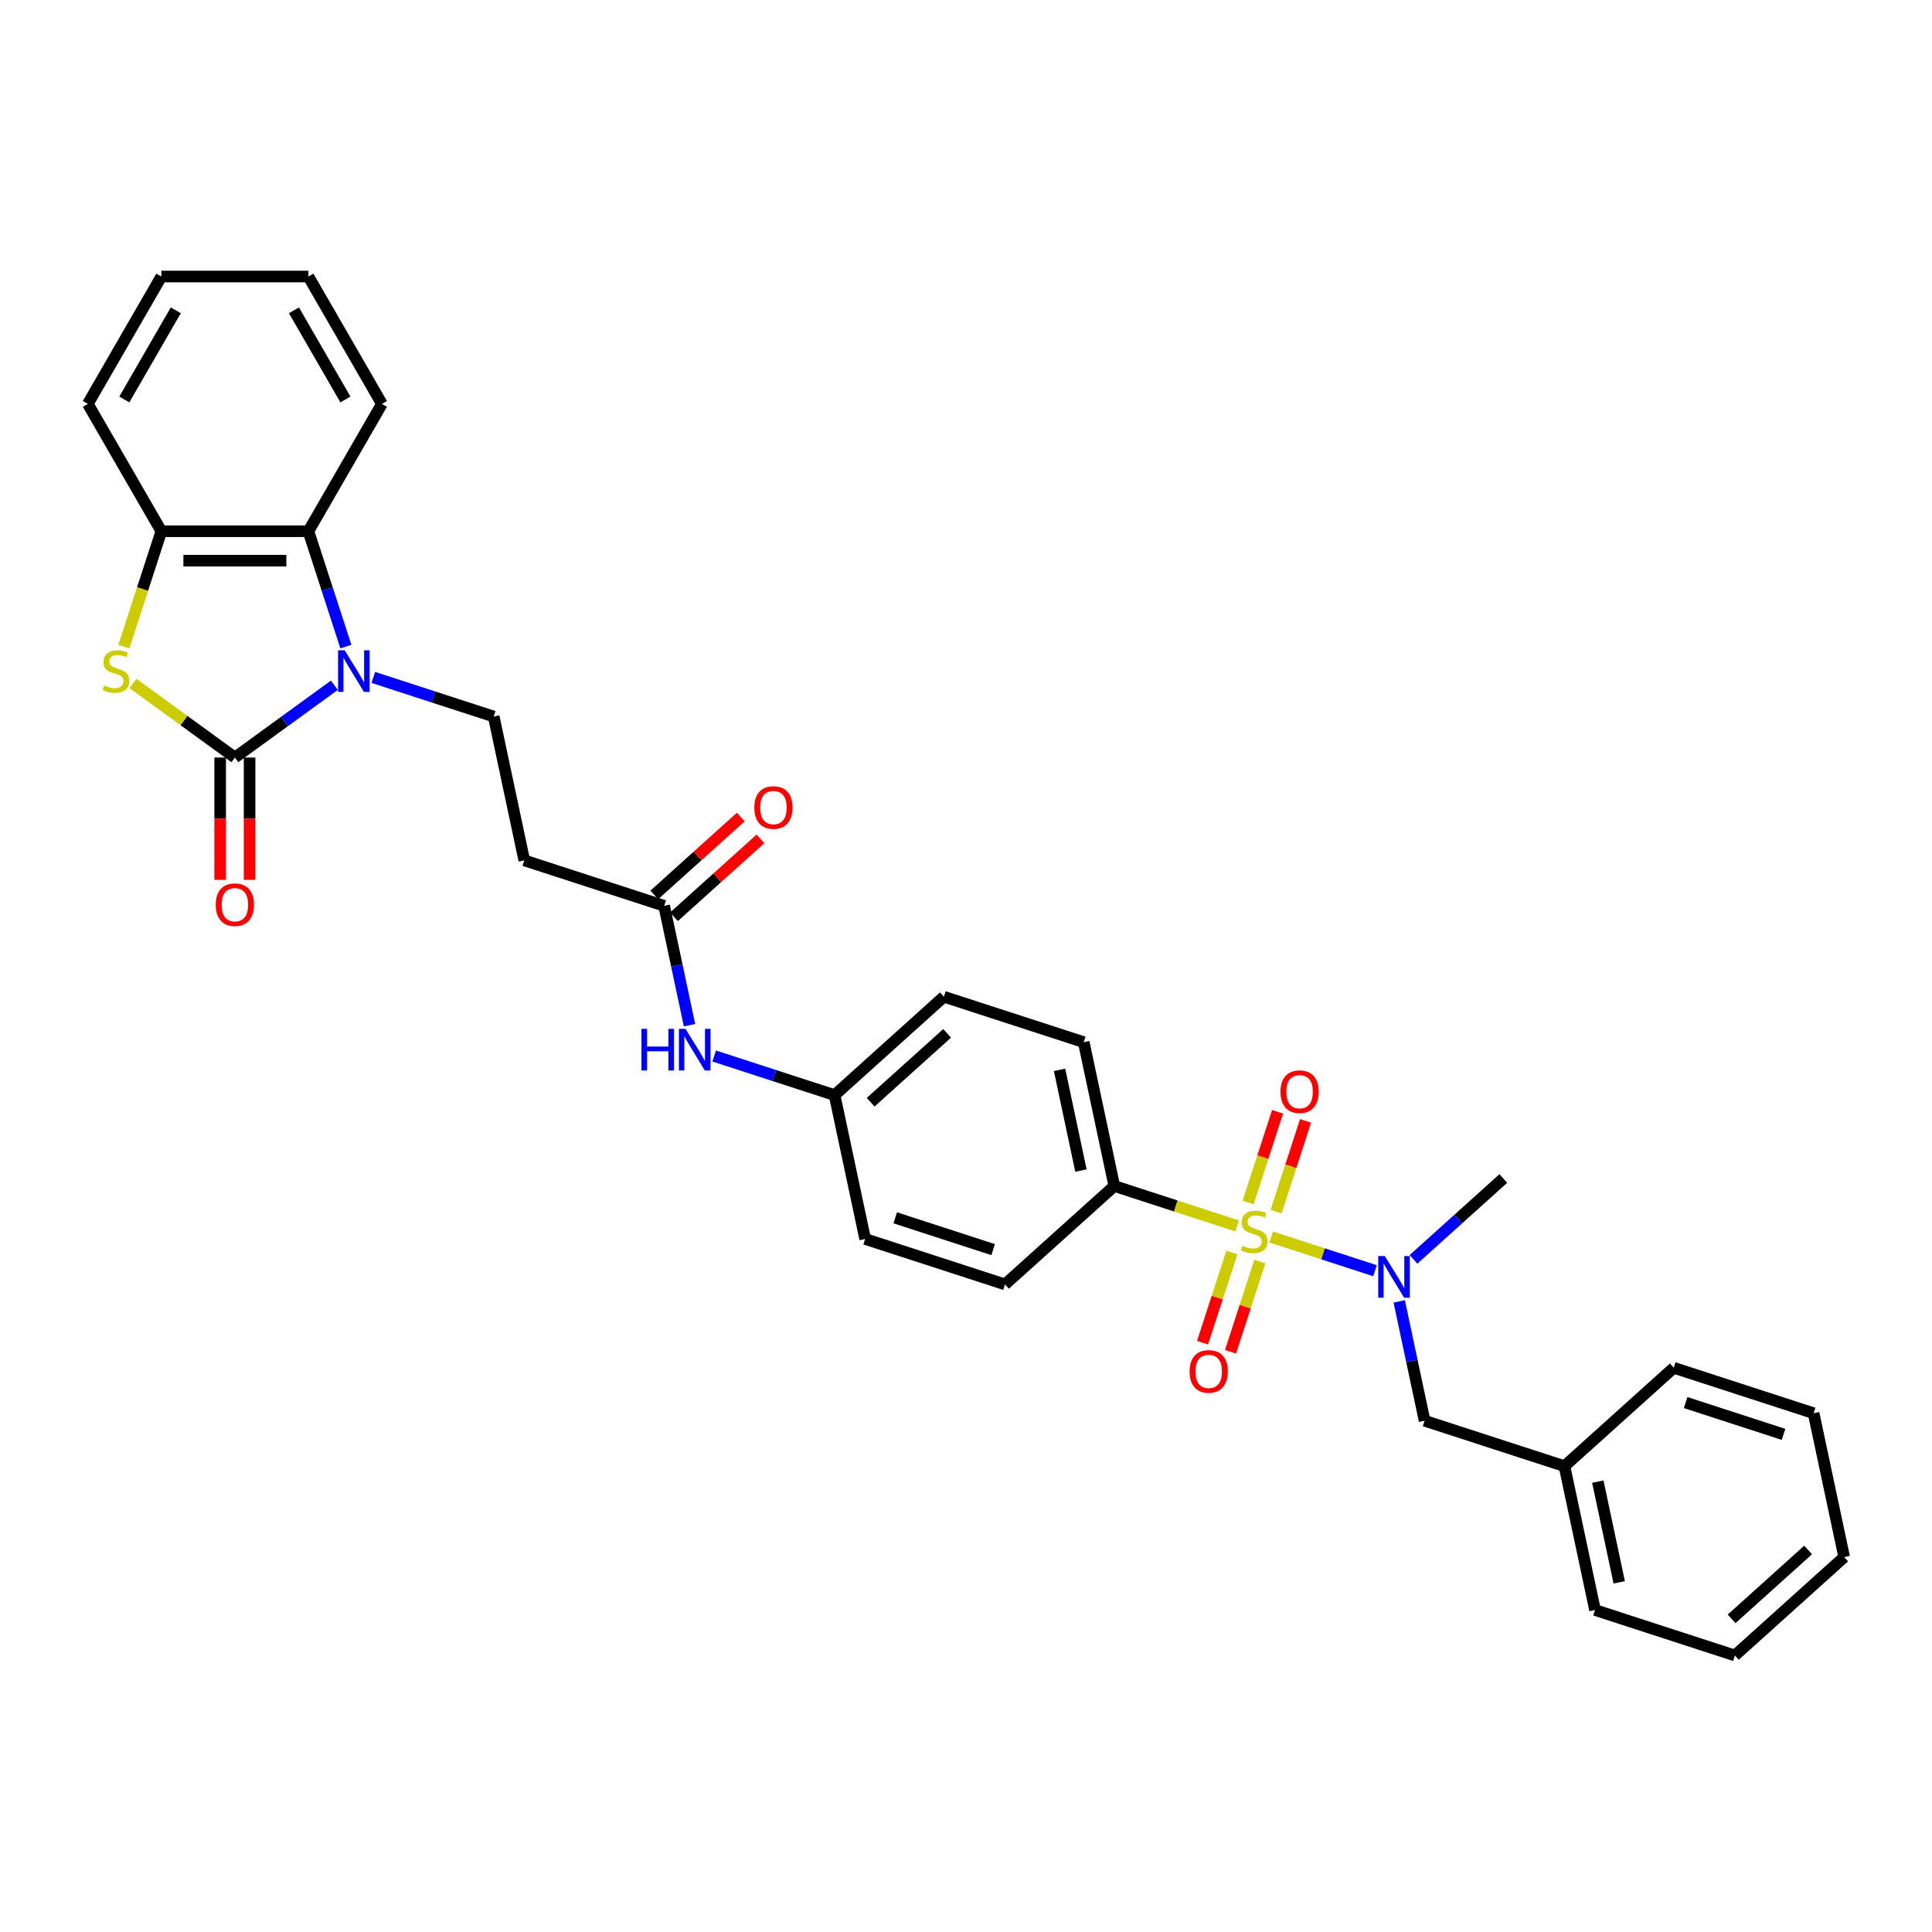 <?xml version='1.0' encoding='iso-8859-1'?>
<svg version='1.1' baseProfile='full'
              xmlns='http://www.w3.org/2000/svg'
                      xmlns:rdkit='http://www.rdkit.org/xml'
                      xmlns:xlink='http://www.w3.org/1999/xlink'
                  xml:space='preserve'
width='1000px' height='1000px' viewBox='0 0 1000 1000'>
<!-- END OF HEADER -->
<rect style='opacity:1.0;fill:#FFFFFF;stroke:none' width='1000' height='1000' x='0' y='0'> </rect>
<path class='bond-3' d='M 657.967,640.261 L 684.833,648.991' style='fill:none;fill-rule:evenodd;stroke:#CCCC00;stroke-width:6px;stroke-linecap:butt;stroke-linejoin:miter;stroke-opacity:1' />
<path class='bond-3' d='M 684.833,648.991 L 711.699,657.72' style='fill:none;fill-rule:evenodd;stroke:#0000FF;stroke-width:6px;stroke-linecap:butt;stroke-linejoin:miter;stroke-opacity:1' />
<path class='bond-7' d='M 640.339,634.533 L 608.55,624.205' style='fill:none;fill-rule:evenodd;stroke:#CCCC00;stroke-width:6px;stroke-linecap:butt;stroke-linejoin:miter;stroke-opacity:1' />
<path class='bond-7' d='M 608.55,624.205 L 576.761,613.876' style='fill:none;fill-rule:evenodd;stroke:#000000;stroke-width:6px;stroke-linecap:butt;stroke-linejoin:miter;stroke-opacity:1' />
<path class='bond-10' d='M 637.616,648.274 L 630.027,671.628' style='fill:none;fill-rule:evenodd;stroke:#CCCC00;stroke-width:6px;stroke-linecap:butt;stroke-linejoin:miter;stroke-opacity:1' />
<path class='bond-10' d='M 630.027,671.628 L 622.439,694.982' style='fill:none;fill-rule:evenodd;stroke:#FF0000;stroke-width:6px;stroke-linecap:butt;stroke-linejoin:miter;stroke-opacity:1' />
<path class='bond-10' d='M 652.094,652.979 L 644.506,676.332' style='fill:none;fill-rule:evenodd;stroke:#CCCC00;stroke-width:6px;stroke-linecap:butt;stroke-linejoin:miter;stroke-opacity:1' />
<path class='bond-10' d='M 644.506,676.332 L 636.918,699.686' style='fill:none;fill-rule:evenodd;stroke:#FF0000;stroke-width:6px;stroke-linecap:butt;stroke-linejoin:miter;stroke-opacity:1' />
<path class='bond-11' d='M 660.503,627.099 L 668.128,603.631' style='fill:none;fill-rule:evenodd;stroke:#CCCC00;stroke-width:6px;stroke-linecap:butt;stroke-linejoin:miter;stroke-opacity:1' />
<path class='bond-11' d='M 668.128,603.631 L 675.753,580.163' style='fill:none;fill-rule:evenodd;stroke:#FF0000;stroke-width:6px;stroke-linecap:butt;stroke-linejoin:miter;stroke-opacity:1' />
<path class='bond-11' d='M 646.024,622.395 L 653.65,598.927' style='fill:none;fill-rule:evenodd;stroke:#CCCC00;stroke-width:6px;stroke-linecap:butt;stroke-linejoin:miter;stroke-opacity:1' />
<path class='bond-11' d='M 653.65,598.927 L 661.275,575.459' style='fill:none;fill-rule:evenodd;stroke:#FF0000;stroke-width:6px;stroke-linecap:butt;stroke-linejoin:miter;stroke-opacity:1' />
<path class='bond-0' d='M 121.572,392.101 L 147.323,373.392' style='fill:none;fill-rule:evenodd;stroke:#000000;stroke-width:6px;stroke-linecap:butt;stroke-linejoin:miter;stroke-opacity:1' />
<path class='bond-0' d='M 147.323,373.392 L 173.074,354.683' style='fill:none;fill-rule:evenodd;stroke:#0000FF;stroke-width:6px;stroke-linecap:butt;stroke-linejoin:miter;stroke-opacity:1' />
<path class='bond-2' d='M 121.572,392.101 L 95.189,372.933' style='fill:none;fill-rule:evenodd;stroke:#000000;stroke-width:6px;stroke-linecap:butt;stroke-linejoin:miter;stroke-opacity:1' />
<path class='bond-2' d='M 95.189,372.933 L 68.806,353.765' style='fill:none;fill-rule:evenodd;stroke:#CCCC00;stroke-width:6px;stroke-linecap:butt;stroke-linejoin:miter;stroke-opacity:1' />
<path class='bond-12' d='M 113.96,392.101 L 113.96,423.759' style='fill:none;fill-rule:evenodd;stroke:#000000;stroke-width:6px;stroke-linecap:butt;stroke-linejoin:miter;stroke-opacity:1' />
<path class='bond-12' d='M 113.96,423.759 L 113.96,455.416' style='fill:none;fill-rule:evenodd;stroke:#FF0000;stroke-width:6px;stroke-linecap:butt;stroke-linejoin:miter;stroke-opacity:1' />
<path class='bond-12' d='M 129.183,392.101 L 129.183,423.759' style='fill:none;fill-rule:evenodd;stroke:#000000;stroke-width:6px;stroke-linecap:butt;stroke-linejoin:miter;stroke-opacity:1' />
<path class='bond-12' d='M 129.183,423.759 L 129.183,455.416' style='fill:none;fill-rule:evenodd;stroke:#FF0000;stroke-width:6px;stroke-linecap:butt;stroke-linejoin:miter;stroke-opacity:1' />
<path class='bond-1' d='M 193.23,350.635 L 224.387,360.759' style='fill:none;fill-rule:evenodd;stroke:#0000FF;stroke-width:6px;stroke-linecap:butt;stroke-linejoin:miter;stroke-opacity:1' />
<path class='bond-1' d='M 224.387,360.759 L 255.543,370.882' style='fill:none;fill-rule:evenodd;stroke:#000000;stroke-width:6px;stroke-linecap:butt;stroke-linejoin:miter;stroke-opacity:1' />
<path class='bond-4' d='M 179.031,334.68 L 169.331,304.825' style='fill:none;fill-rule:evenodd;stroke:#0000FF;stroke-width:6px;stroke-linecap:butt;stroke-linejoin:miter;stroke-opacity:1' />
<path class='bond-4' d='M 169.331,304.825 L 159.63,274.969' style='fill:none;fill-rule:evenodd;stroke:#000000;stroke-width:6px;stroke-linecap:butt;stroke-linejoin:miter;stroke-opacity:1' />
<path class='bond-34' d='M 64.102,334.71 L 73.808,304.84' style='fill:none;fill-rule:evenodd;stroke:#CCCC00;stroke-width:6px;stroke-linecap:butt;stroke-linejoin:miter;stroke-opacity:1' />
<path class='bond-34' d='M 73.808,304.84 L 83.513,274.969' style='fill:none;fill-rule:evenodd;stroke:#000000;stroke-width:6px;stroke-linecap:butt;stroke-linejoin:miter;stroke-opacity:1' />
<path class='bond-14' d='M 724.24,673.6 L 730.805,704.486' style='fill:none;fill-rule:evenodd;stroke:#0000FF;stroke-width:6px;stroke-linecap:butt;stroke-linejoin:miter;stroke-opacity:1' />
<path class='bond-14' d='M 730.805,704.486 L 737.37,735.373' style='fill:none;fill-rule:evenodd;stroke:#000000;stroke-width:6px;stroke-linecap:butt;stroke-linejoin:miter;stroke-opacity:1' />
<path class='bond-22' d='M 731.623,651.845 L 754.867,630.916' style='fill:none;fill-rule:evenodd;stroke:#0000FF;stroke-width:6px;stroke-linecap:butt;stroke-linejoin:miter;stroke-opacity:1' />
<path class='bond-22' d='M 754.867,630.916 L 778.111,609.987' style='fill:none;fill-rule:evenodd;stroke:#000000;stroke-width:6px;stroke-linecap:butt;stroke-linejoin:miter;stroke-opacity:1' />
<path class='bond-5' d='M 159.63,274.969 L 83.513,274.969' style='fill:none;fill-rule:evenodd;stroke:#000000;stroke-width:6px;stroke-linecap:butt;stroke-linejoin:miter;stroke-opacity:1' />
<path class='bond-5' d='M 148.213,290.193 L 94.931,290.193' style='fill:none;fill-rule:evenodd;stroke:#000000;stroke-width:6px;stroke-linecap:butt;stroke-linejoin:miter;stroke-opacity:1' />
<path class='bond-23' d='M 159.63,274.969 L 197.689,209.05' style='fill:none;fill-rule:evenodd;stroke:#000000;stroke-width:6px;stroke-linecap:butt;stroke-linejoin:miter;stroke-opacity:1' />
<path class='bond-24' d='M 83.513,274.969 L 45.455,209.05' style='fill:none;fill-rule:evenodd;stroke:#000000;stroke-width:6px;stroke-linecap:butt;stroke-linejoin:miter;stroke-opacity:1' />
<path class='bond-6' d='M 255.543,370.882 L 271.369,445.336' style='fill:none;fill-rule:evenodd;stroke:#000000;stroke-width:6px;stroke-linecap:butt;stroke-linejoin:miter;stroke-opacity:1' />
<path class='bond-16' d='M 576.761,613.876 L 560.936,539.422' style='fill:none;fill-rule:evenodd;stroke:#000000;stroke-width:6px;stroke-linecap:butt;stroke-linejoin:miter;stroke-opacity:1' />
<path class='bond-16' d='M 559.497,605.873 L 548.419,553.755' style='fill:none;fill-rule:evenodd;stroke:#000000;stroke-width:6px;stroke-linecap:butt;stroke-linejoin:miter;stroke-opacity:1' />
<path class='bond-17' d='M 576.761,613.876 L 520.195,664.808' style='fill:none;fill-rule:evenodd;stroke:#000000;stroke-width:6px;stroke-linecap:butt;stroke-linejoin:miter;stroke-opacity:1' />
<path class='bond-8' d='M 343.761,468.858 L 350.326,499.744' style='fill:none;fill-rule:evenodd;stroke:#000000;stroke-width:6px;stroke-linecap:butt;stroke-linejoin:miter;stroke-opacity:1' />
<path class='bond-8' d='M 350.326,499.744 L 356.891,530.63' style='fill:none;fill-rule:evenodd;stroke:#0000FF;stroke-width:6px;stroke-linecap:butt;stroke-linejoin:miter;stroke-opacity:1' />
<path class='bond-9' d='M 343.761,468.858 L 271.369,445.336' style='fill:none;fill-rule:evenodd;stroke:#000000;stroke-width:6px;stroke-linecap:butt;stroke-linejoin:miter;stroke-opacity:1' />
<path class='bond-15' d='M 348.854,474.514 L 371.238,454.36' style='fill:none;fill-rule:evenodd;stroke:#000000;stroke-width:6px;stroke-linecap:butt;stroke-linejoin:miter;stroke-opacity:1' />
<path class='bond-15' d='M 371.238,454.36 L 393.622,434.205' style='fill:none;fill-rule:evenodd;stroke:#FF0000;stroke-width:6px;stroke-linecap:butt;stroke-linejoin:miter;stroke-opacity:1' />
<path class='bond-15' d='M 338.667,463.201 L 361.051,443.047' style='fill:none;fill-rule:evenodd;stroke:#000000;stroke-width:6px;stroke-linecap:butt;stroke-linejoin:miter;stroke-opacity:1' />
<path class='bond-15' d='M 361.051,443.047 L 383.435,422.892' style='fill:none;fill-rule:evenodd;stroke:#FF0000;stroke-width:6px;stroke-linecap:butt;stroke-linejoin:miter;stroke-opacity:1' />
<path class='bond-13' d='M 369.664,546.586 L 400.821,556.709' style='fill:none;fill-rule:evenodd;stroke:#0000FF;stroke-width:6px;stroke-linecap:butt;stroke-linejoin:miter;stroke-opacity:1' />
<path class='bond-13' d='M 400.821,556.709 L 431.978,566.833' style='fill:none;fill-rule:evenodd;stroke:#000000;stroke-width:6px;stroke-linecap:butt;stroke-linejoin:miter;stroke-opacity:1' />
<path class='bond-19' d='M 737.37,735.373 L 809.762,758.894' style='fill:none;fill-rule:evenodd;stroke:#000000;stroke-width:6px;stroke-linecap:butt;stroke-linejoin:miter;stroke-opacity:1' />
<path class='bond-21' d='M 560.936,539.422 L 488.544,515.901' style='fill:none;fill-rule:evenodd;stroke:#000000;stroke-width:6px;stroke-linecap:butt;stroke-linejoin:miter;stroke-opacity:1' />
<path class='bond-20' d='M 520.195,664.808 L 447.804,641.287' style='fill:none;fill-rule:evenodd;stroke:#000000;stroke-width:6px;stroke-linecap:butt;stroke-linejoin:miter;stroke-opacity:1' />
<path class='bond-20' d='M 514.041,646.802 L 463.367,630.337' style='fill:none;fill-rule:evenodd;stroke:#000000;stroke-width:6px;stroke-linecap:butt;stroke-linejoin:miter;stroke-opacity:1' />
<path class='bond-18' d='M 431.978,566.833 L 447.804,641.287' style='fill:none;fill-rule:evenodd;stroke:#000000;stroke-width:6px;stroke-linecap:butt;stroke-linejoin:miter;stroke-opacity:1' />
<path class='bond-32' d='M 431.978,566.833 L 488.544,515.901' style='fill:none;fill-rule:evenodd;stroke:#000000;stroke-width:6px;stroke-linecap:butt;stroke-linejoin:miter;stroke-opacity:1' />
<path class='bond-32' d='M 450.649,570.506 L 490.246,534.854' style='fill:none;fill-rule:evenodd;stroke:#000000;stroke-width:6px;stroke-linecap:butt;stroke-linejoin:miter;stroke-opacity:1' />
<path class='bond-25' d='M 809.762,758.894 L 825.588,833.348' style='fill:none;fill-rule:evenodd;stroke:#000000;stroke-width:6px;stroke-linecap:butt;stroke-linejoin:miter;stroke-opacity:1' />
<path class='bond-25' d='M 827.027,766.897 L 838.105,819.015' style='fill:none;fill-rule:evenodd;stroke:#000000;stroke-width:6px;stroke-linecap:butt;stroke-linejoin:miter;stroke-opacity:1' />
<path class='bond-26' d='M 809.762,758.894 L 866.328,707.962' style='fill:none;fill-rule:evenodd;stroke:#000000;stroke-width:6px;stroke-linecap:butt;stroke-linejoin:miter;stroke-opacity:1' />
<path class='bond-27' d='M 197.689,209.05 L 159.63,143.131' style='fill:none;fill-rule:evenodd;stroke:#000000;stroke-width:6px;stroke-linecap:butt;stroke-linejoin:miter;stroke-opacity:1' />
<path class='bond-27' d='M 178.796,206.774 L 152.155,160.63' style='fill:none;fill-rule:evenodd;stroke:#000000;stroke-width:6px;stroke-linecap:butt;stroke-linejoin:miter;stroke-opacity:1' />
<path class='bond-35' d='M 45.455,209.05 L 83.513,143.131' style='fill:none;fill-rule:evenodd;stroke:#000000;stroke-width:6px;stroke-linecap:butt;stroke-linejoin:miter;stroke-opacity:1' />
<path class='bond-35' d='M 64.347,206.774 L 90.988,160.63' style='fill:none;fill-rule:evenodd;stroke:#000000;stroke-width:6px;stroke-linecap:butt;stroke-linejoin:miter;stroke-opacity:1' />
<path class='bond-30' d='M 825.588,833.348 L 897.979,856.869' style='fill:none;fill-rule:evenodd;stroke:#000000;stroke-width:6px;stroke-linecap:butt;stroke-linejoin:miter;stroke-opacity:1' />
<path class='bond-29' d='M 866.328,707.962 L 938.72,731.483' style='fill:none;fill-rule:evenodd;stroke:#000000;stroke-width:6px;stroke-linecap:butt;stroke-linejoin:miter;stroke-opacity:1' />
<path class='bond-29' d='M 872.483,725.968 L 923.157,742.433' style='fill:none;fill-rule:evenodd;stroke:#000000;stroke-width:6px;stroke-linecap:butt;stroke-linejoin:miter;stroke-opacity:1' />
<path class='bond-28' d='M 159.63,143.131 L 83.513,143.131' style='fill:none;fill-rule:evenodd;stroke:#000000;stroke-width:6px;stroke-linecap:butt;stroke-linejoin:miter;stroke-opacity:1' />
<path class='bond-31' d='M 938.72,731.483 L 954.545,805.937' style='fill:none;fill-rule:evenodd;stroke:#000000;stroke-width:6px;stroke-linecap:butt;stroke-linejoin:miter;stroke-opacity:1' />
<path class='bond-33' d='M 897.979,856.869 L 954.545,805.937' style='fill:none;fill-rule:evenodd;stroke:#000000;stroke-width:6px;stroke-linecap:butt;stroke-linejoin:miter;stroke-opacity:1' />
<path class='bond-33' d='M 896.278,837.916 L 935.874,802.264' style='fill:none;fill-rule:evenodd;stroke:#000000;stroke-width:6px;stroke-linecap:butt;stroke-linejoin:miter;stroke-opacity:1' />
<path  class='atom-0' d='M 643.064 644.796
Q 643.307 644.887, 644.312 645.314
Q 645.317 645.74, 646.413 646.014
Q 647.539 646.257, 648.635 646.257
Q 650.675 646.257, 651.863 645.283
Q 653.05 644.278, 653.05 642.543
Q 653.05 641.356, 652.441 640.625
Q 651.863 639.894, 650.949 639.498
Q 650.036 639.102, 648.514 638.646
Q 646.596 638.067, 645.439 637.519
Q 644.312 636.971, 643.49 635.814
Q 642.698 634.657, 642.698 632.709
Q 642.698 629.999, 644.525 628.324
Q 646.382 626.65, 650.036 626.65
Q 652.533 626.65, 655.364 627.837
L 654.664 630.182
Q 652.076 629.116, 650.127 629.116
Q 648.027 629.116, 646.87 629.999
Q 645.713 630.851, 645.743 632.343
Q 645.743 633.5, 646.322 634.201
Q 646.93 634.901, 647.783 635.297
Q 648.666 635.692, 650.127 636.149
Q 652.076 636.758, 653.233 637.367
Q 654.39 637.976, 655.212 639.224
Q 656.065 640.442, 656.065 642.543
Q 656.065 645.527, 654.055 647.14
Q 652.076 648.724, 648.757 648.724
Q 646.839 648.724, 645.378 648.297
Q 643.947 647.902, 642.242 647.201
L 643.064 644.796
' fill='#CCCC00'/>
<path  class='atom-2' d='M 178.387 336.583
L 185.45 348
Q 186.151 349.127, 187.277 351.167
Q 188.404 353.207, 188.465 353.329
L 188.465 336.583
L 191.327 336.583
L 191.327 358.139
L 188.373 358.139
L 180.792 345.656
Q 179.909 344.194, 178.965 342.52
Q 178.052 340.845, 177.778 340.328
L 177.778 358.139
L 174.977 358.139
L 174.977 336.583
L 178.387 336.583
' fill='#0000FF'/>
<path  class='atom-3' d='M 53.902 354.76
Q 54.146 354.851, 55.151 355.277
Q 56.155 355.703, 57.251 355.977
Q 58.378 356.221, 59.474 356.221
Q 61.514 356.221, 62.701 355.247
Q 63.889 354.242, 63.889 352.506
Q 63.889 351.319, 63.28 350.588
Q 62.701 349.858, 61.788 349.462
Q 60.875 349.066, 59.352 348.609
Q 57.434 348.031, 56.277 347.483
Q 55.151 346.935, 54.328 345.778
Q 53.537 344.621, 53.537 342.672
Q 53.537 339.962, 55.364 338.288
Q 57.221 336.613, 60.875 336.613
Q 63.371 336.613, 66.203 337.801
L 65.502 340.145
Q 62.914 339.079, 60.966 339.079
Q 58.865 339.079, 57.708 339.962
Q 56.551 340.815, 56.582 342.307
Q 56.582 343.464, 57.16 344.164
Q 57.769 344.864, 58.621 345.26
Q 59.505 345.656, 60.966 346.113
Q 62.914 346.722, 64.072 347.331
Q 65.228 347.939, 66.05 349.188
Q 66.903 350.406, 66.903 352.506
Q 66.903 355.49, 64.894 357.104
Q 62.914 358.687, 59.596 358.687
Q 57.678 358.687, 56.216 358.261
Q 54.785 357.865, 53.08 357.165
L 53.902 354.76
' fill='#CCCC00'/>
<path  class='atom-4' d='M 716.78 650.141
L 723.844 661.558
Q 724.544 662.685, 725.67 664.725
Q 726.797 666.765, 726.858 666.886
L 726.858 650.141
L 729.72 650.141
L 729.72 671.697
L 726.766 671.697
L 719.185 659.214
Q 718.302 657.752, 717.358 656.078
Q 716.445 654.403, 716.171 653.886
L 716.171 671.697
L 713.37 671.697
L 713.37 650.141
L 716.78 650.141
' fill='#0000FF'/>
<path  class='atom-11' d='M 615.736 709.85
Q 615.736 704.674, 618.294 701.782
Q 620.851 698.889, 625.632 698.889
Q 630.412 698.889, 632.969 701.782
Q 635.527 704.674, 635.527 709.85
Q 635.527 715.087, 632.939 718.071
Q 630.351 721.024, 625.632 721.024
Q 620.882 721.024, 618.294 718.071
Q 615.736 715.117, 615.736 709.85
M 625.632 718.588
Q 628.92 718.588, 630.686 716.396
Q 632.482 714.173, 632.482 709.85
Q 632.482 705.618, 630.686 703.487
Q 628.92 701.325, 625.632 701.325
Q 622.343 701.325, 620.547 703.456
Q 618.781 705.587, 618.781 709.85
Q 618.781 714.204, 620.547 716.396
Q 622.343 718.588, 625.632 718.588
' fill='#FF0000'/>
<path  class='atom-12' d='M 662.779 565.067
Q 662.779 559.891, 665.337 556.998
Q 667.894 554.106, 672.675 554.106
Q 677.455 554.106, 680.012 556.998
Q 682.57 559.891, 682.57 565.067
Q 682.57 570.303, 679.982 573.287
Q 677.394 576.241, 672.675 576.241
Q 667.925 576.241, 665.337 573.287
Q 662.779 570.334, 662.779 565.067
M 672.675 573.805
Q 675.963 573.805, 677.729 571.613
Q 679.525 569.39, 679.525 565.067
Q 679.525 560.835, 677.729 558.703
Q 675.963 556.542, 672.675 556.542
Q 669.386 556.542, 667.59 558.673
Q 665.824 560.804, 665.824 565.067
Q 665.824 569.421, 667.59 571.613
Q 669.386 573.805, 672.675 573.805
' fill='#FF0000'/>
<path  class='atom-13' d='M 111.676 468.28
Q 111.676 463.104, 114.234 460.211
Q 116.792 457.319, 121.572 457.319
Q 126.352 457.319, 128.909 460.211
Q 131.467 463.104, 131.467 468.28
Q 131.467 473.516, 128.879 476.5
Q 126.291 479.453, 121.572 479.453
Q 116.822 479.453, 114.234 476.5
Q 111.676 473.547, 111.676 468.28
M 121.572 477.018
Q 124.86 477.018, 126.626 474.826
Q 128.422 472.603, 128.422 468.28
Q 128.422 464.047, 126.626 461.916
Q 124.86 459.754, 121.572 459.754
Q 118.283 459.754, 116.487 461.886
Q 114.721 464.017, 114.721 468.28
Q 114.721 472.633, 116.487 474.826
Q 118.283 477.018, 121.572 477.018
' fill='#FF0000'/>
<path  class='atom-14' d='M 332.017 532.533
L 334.94 532.533
L 334.94 541.698
L 345.961 541.698
L 345.961 532.533
L 348.884 532.533
L 348.884 554.09
L 345.961 554.09
L 345.961 544.134
L 334.94 544.134
L 334.94 554.09
L 332.017 554.09
L 332.017 532.533
' fill='#0000FF'/>
<path  class='atom-14' d='M 354.821 532.533
L 361.885 543.951
Q 362.585 545.077, 363.712 547.117
Q 364.838 549.157, 364.899 549.279
L 364.899 532.533
L 367.761 532.533
L 367.761 554.09
L 364.808 554.09
L 357.227 541.606
Q 356.344 540.145, 355.4 538.47
Q 354.487 536.796, 354.212 536.278
L 354.212 554.09
L 351.411 554.09
L 351.411 532.533
L 354.821 532.533
' fill='#0000FF'/>
<path  class='atom-16' d='M 390.432 417.986
Q 390.432 412.81, 392.989 409.918
Q 395.547 407.025, 400.327 407.025
Q 405.107 407.025, 407.664 409.918
Q 410.222 412.81, 410.222 417.986
Q 410.222 423.223, 407.634 426.207
Q 405.046 429.16, 400.327 429.16
Q 395.577 429.16, 392.989 426.207
Q 390.432 423.254, 390.432 417.986
M 400.327 426.725
Q 403.615 426.725, 405.381 424.532
Q 407.177 422.31, 407.177 417.986
Q 407.177 413.754, 405.381 411.623
Q 403.615 409.461, 400.327 409.461
Q 397.038 409.461, 395.242 411.592
Q 393.476 413.724, 393.476 417.986
Q 393.476 422.34, 395.242 424.532
Q 397.038 426.725, 400.327 426.725
' fill='#FF0000'/>
</svg>

